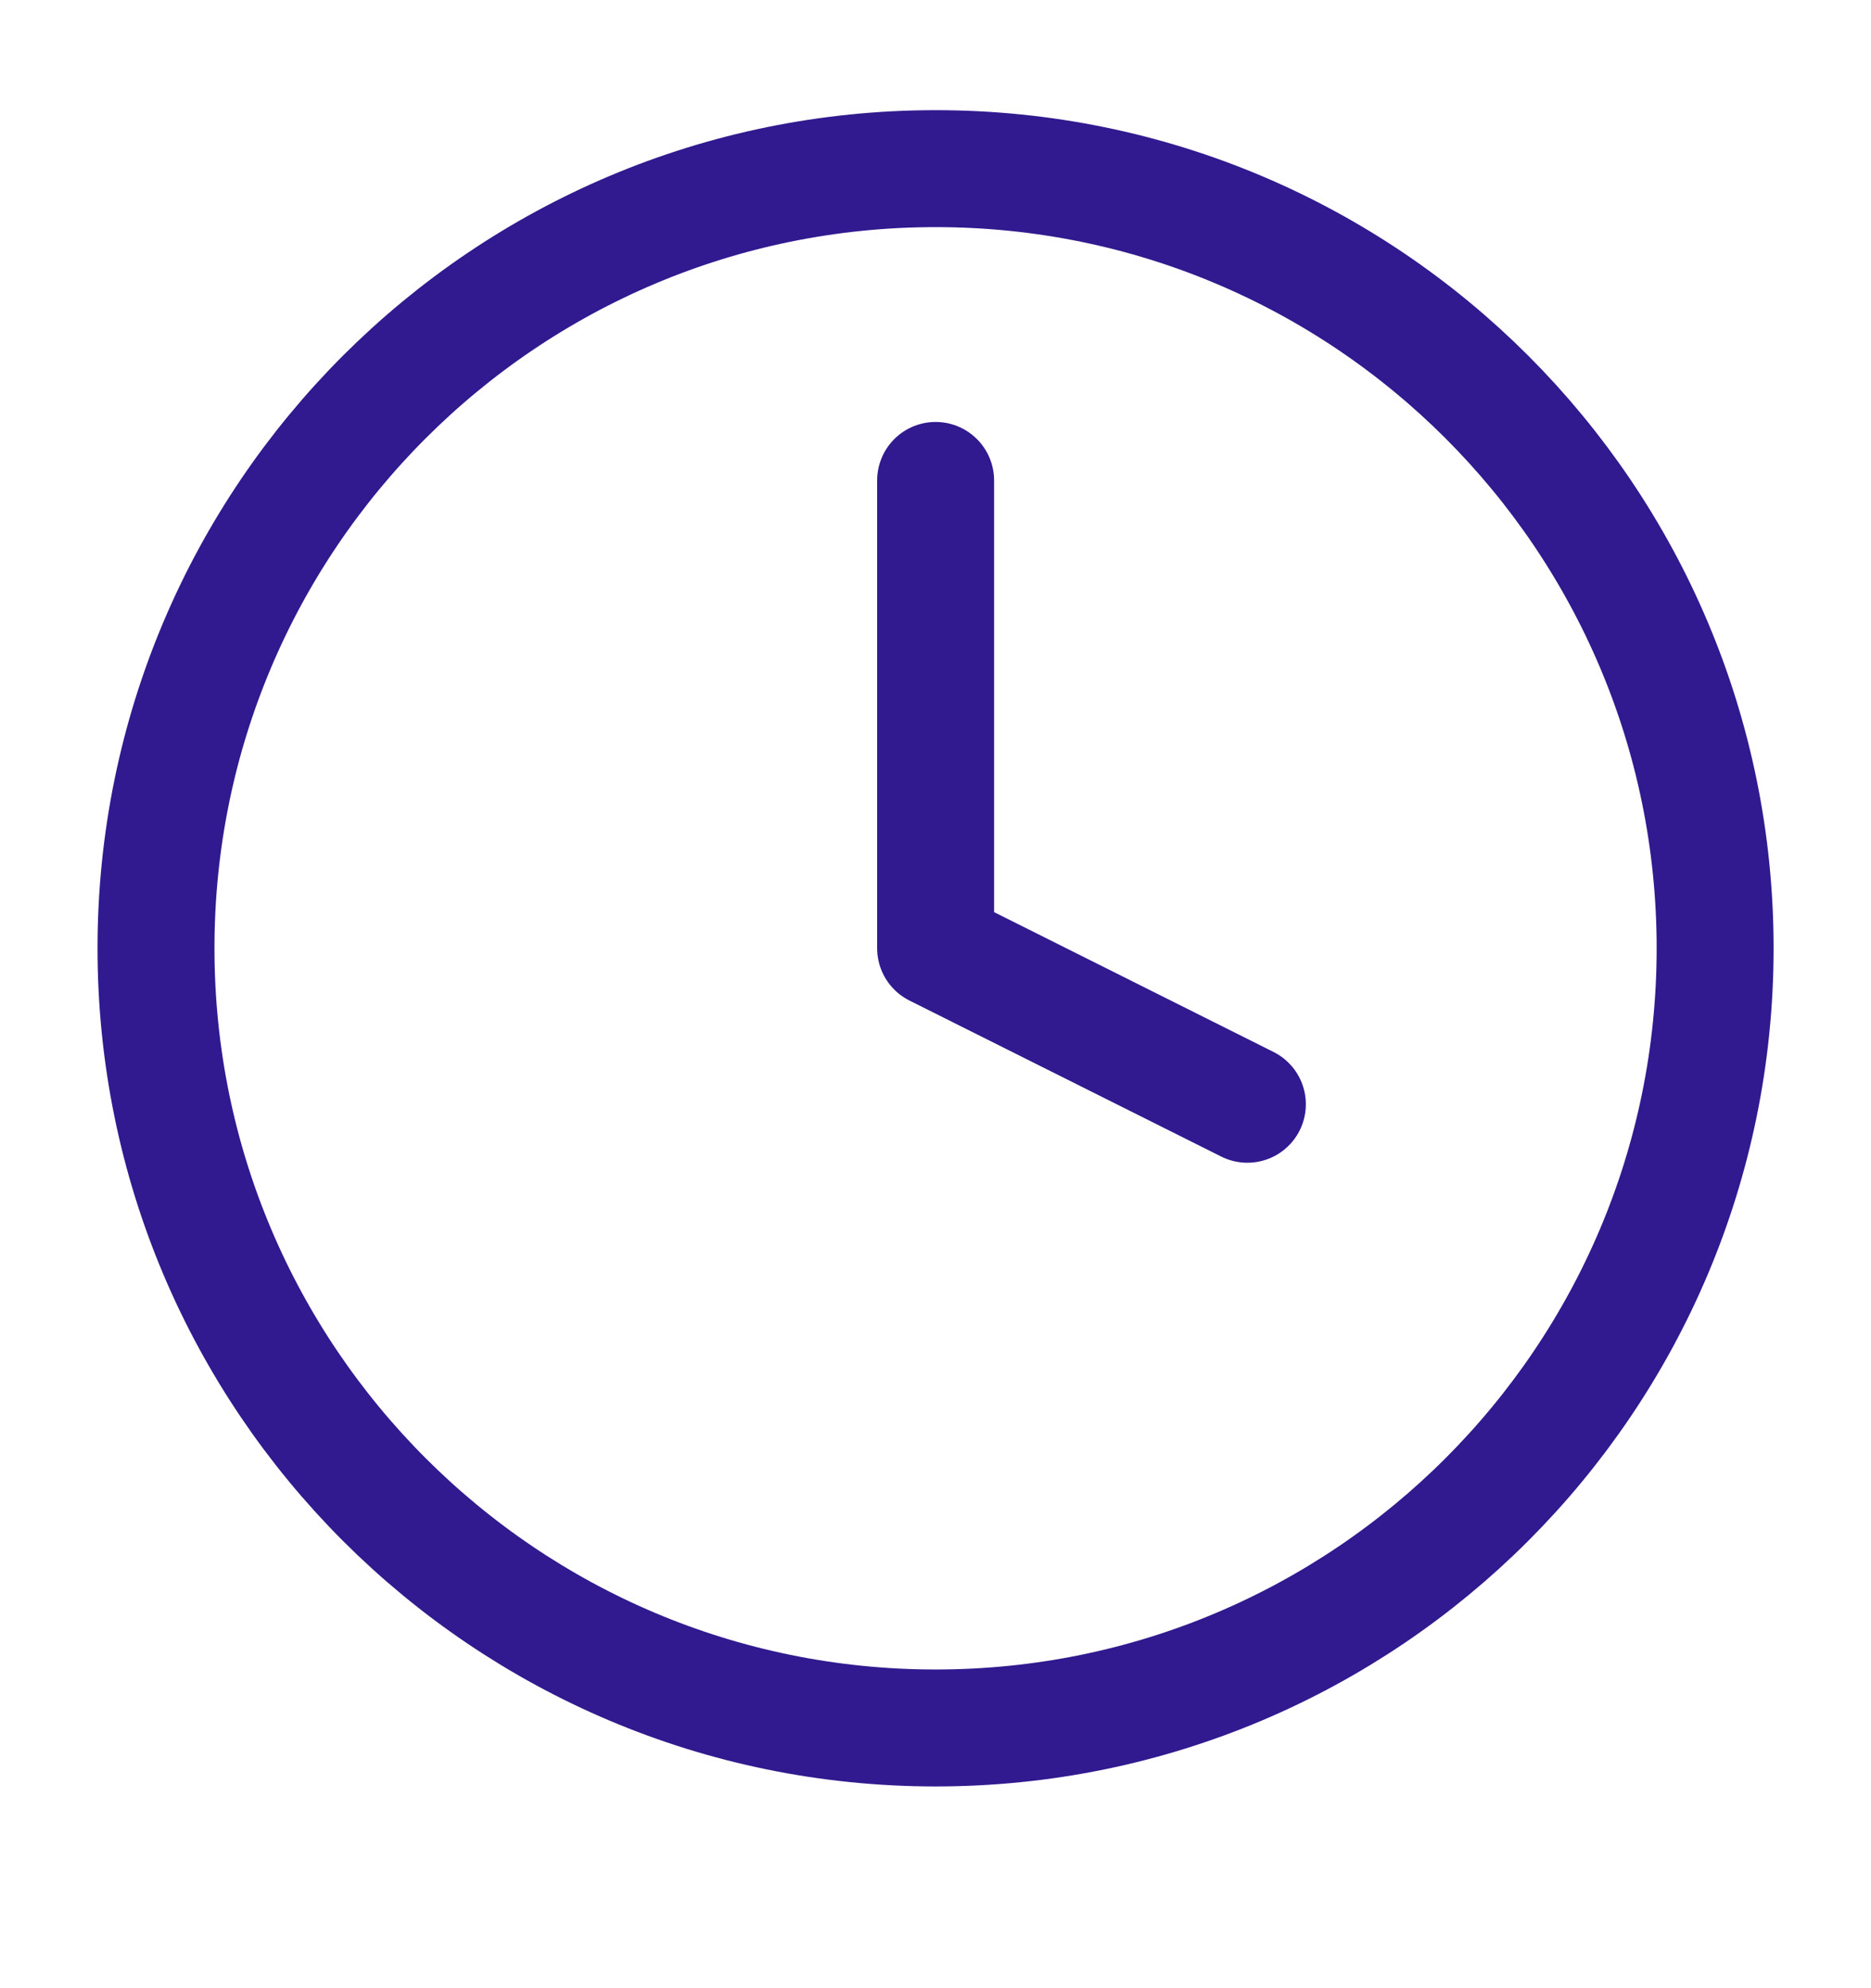 <svg width="16" height="17" viewBox="0 0 16 17" fill="none" xmlns="http://www.w3.org/2000/svg">
<g clip-path="url(#clip0_274_5334)">
<path d="M8.001 4.108V8.108L10.667 9.442M14.667 8.108C14.667 11.79 11.683 14.775 8.001 14.775C4.319 14.775 1.334 11.79 1.334 8.108C1.334 4.426 4.319 1.442 8.001 1.442C11.683 1.442 14.667 4.426 14.667 8.108Z" stroke="#31198F" stroke-linecap="round" stroke-linejoin="round"/>
</g>
<defs>
<clipPath id="clip0_274_5334">
<rect width="16" height="16" fill="white" transform="translate(0 0.108)"/>
</clipPath>
</defs>
</svg>
